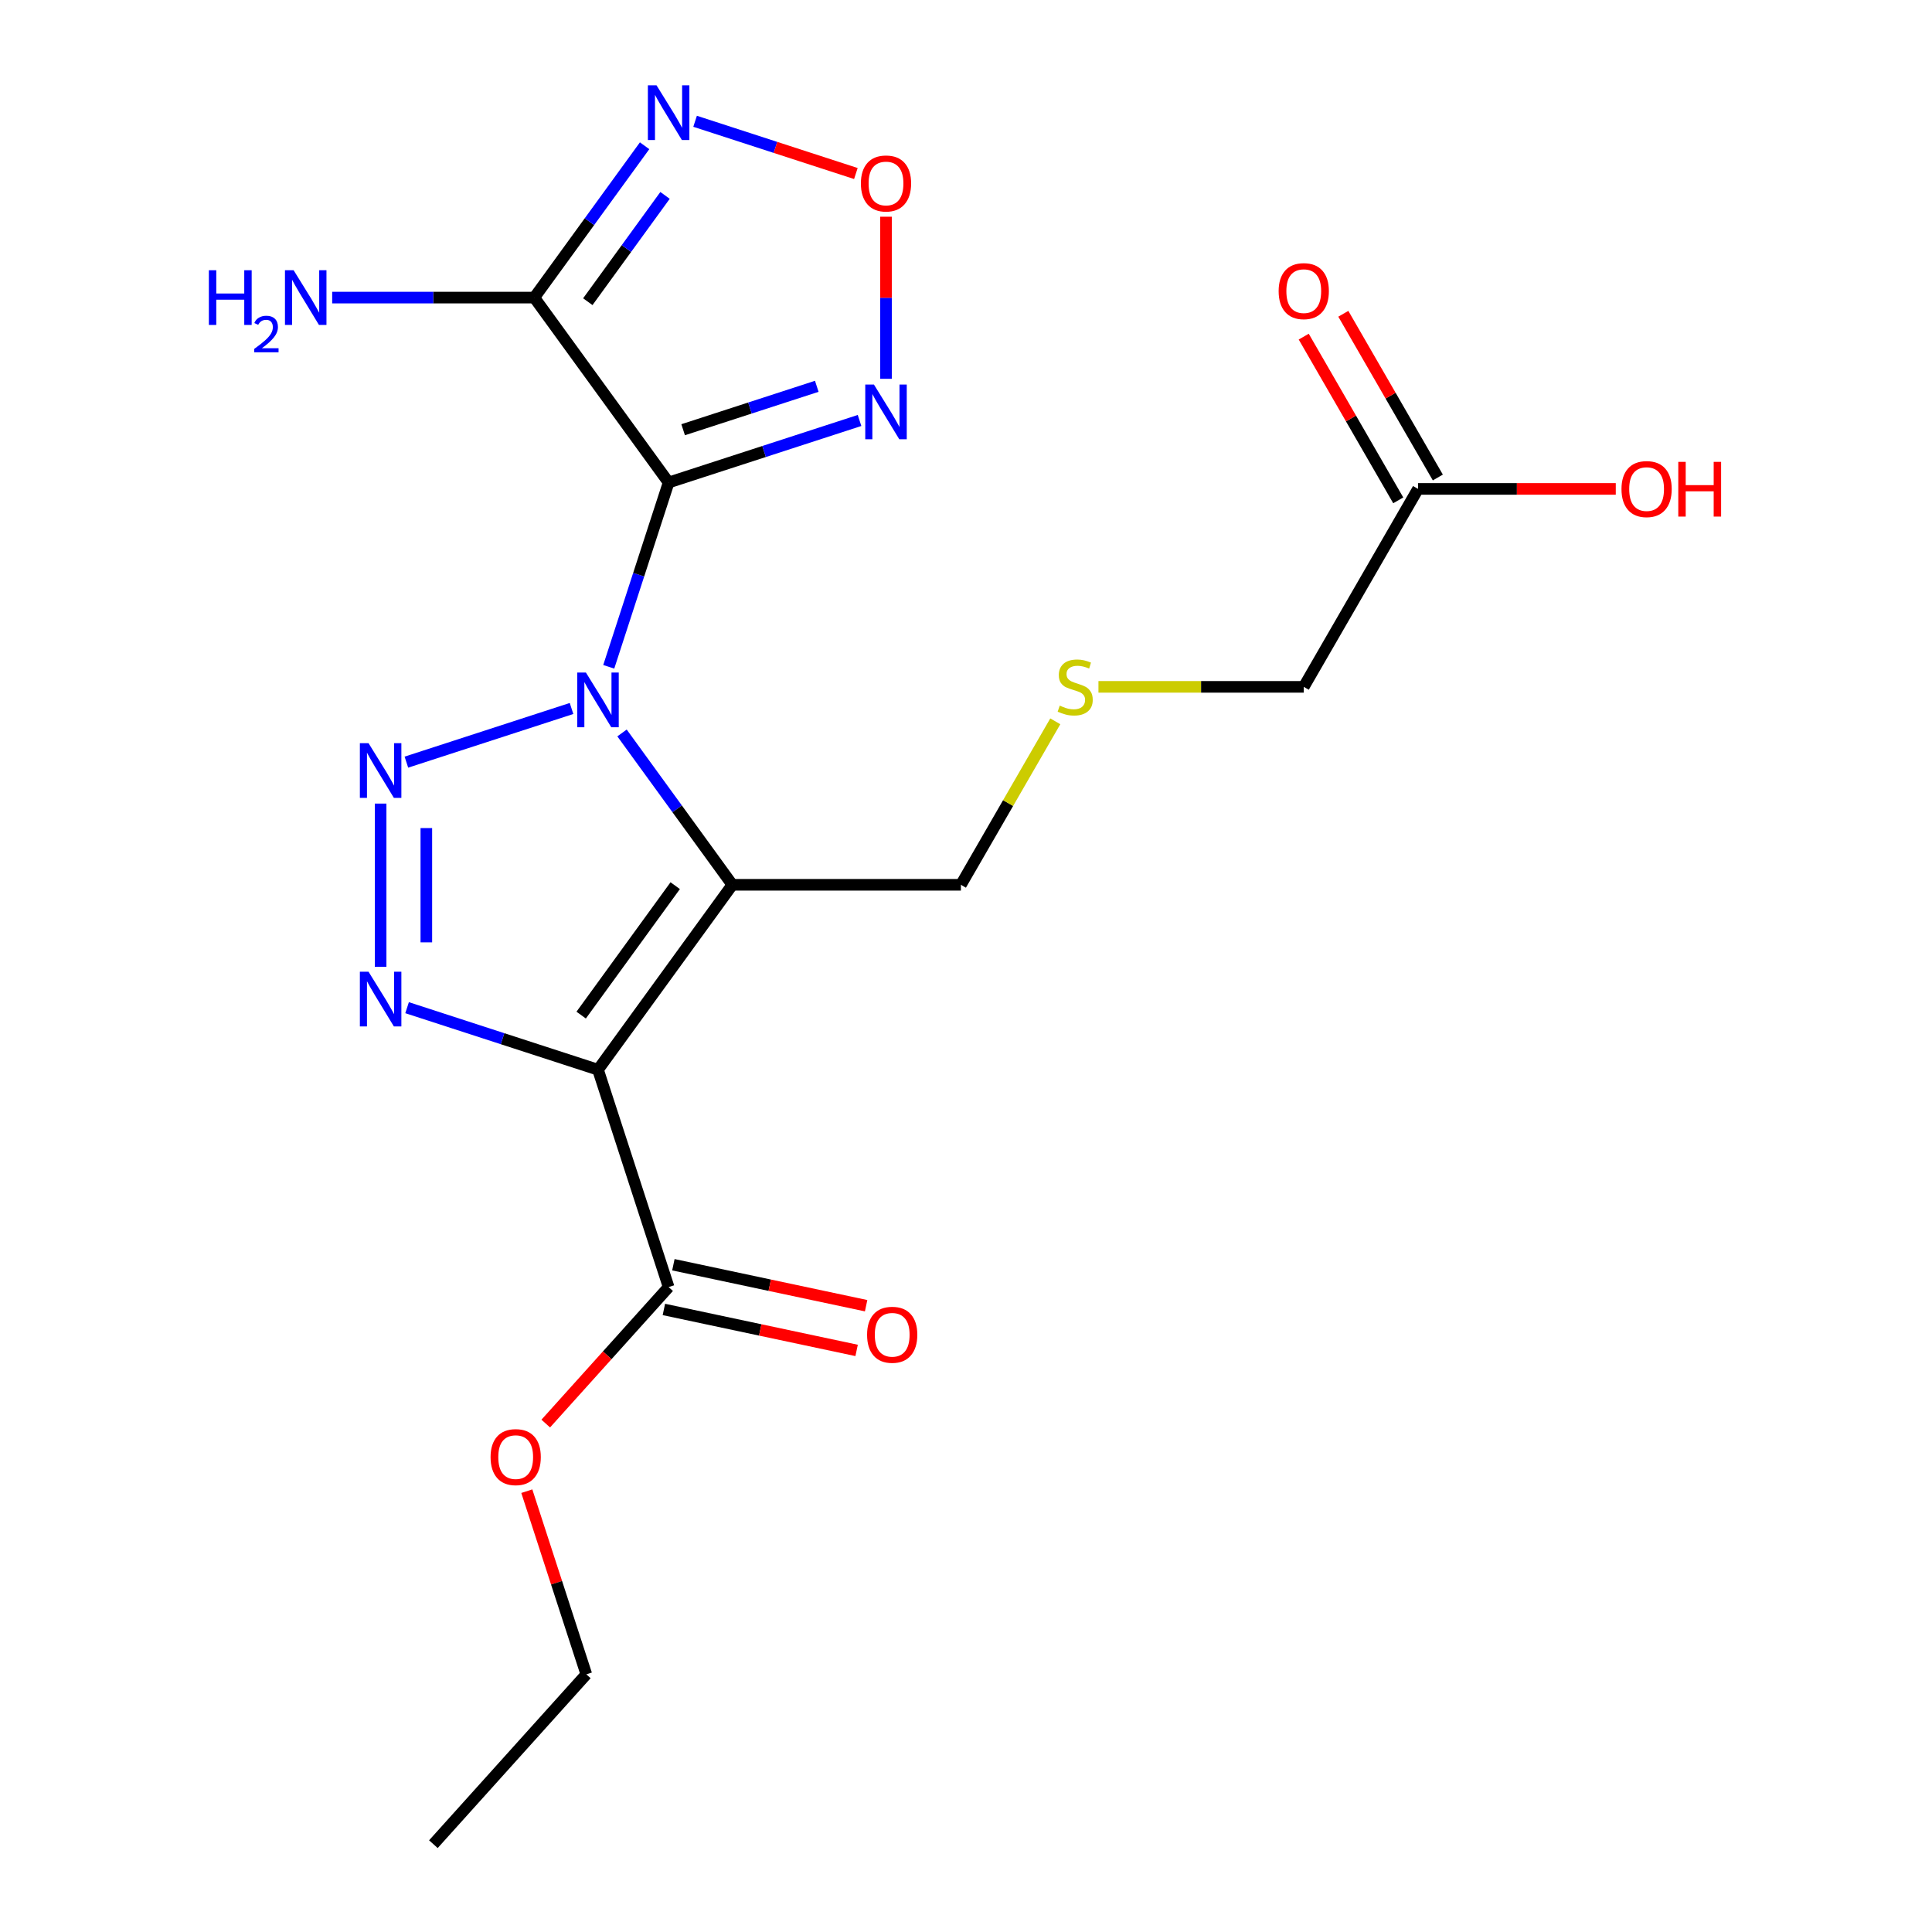 <?xml version='1.0' encoding='iso-8859-1'?>
<svg version='1.1' baseProfile='full'
              xmlns='http://www.w3.org/2000/svg'
                      xmlns:rdkit='http://www.rdkit.org/xml'
                      xmlns:xlink='http://www.w3.org/1999/xlink'
                  xml:space='preserve'
width='1000px' height='1000px' viewBox='0 0 1000 1000'>
<!-- END OF HEADER -->
<rect style='opacity:1.0;fill:#FFFFFF;stroke:none' width='1000' height='1000' x='0' y='0'> </rect>
<path class='bond-0' d='M 315.085,345.143 L 330.583,297.444' style='fill:none;fill-rule:evenodd;stroke:#0000FF;stroke-width:6px;stroke-linecap:butt;stroke-linejoin:miter;stroke-opacity:1' />
<path class='bond-0' d='M 330.583,297.444 L 346.081,249.746' style='fill:none;fill-rule:evenodd;stroke:#000000;stroke-width:6px;stroke-linecap:butt;stroke-linejoin:miter;stroke-opacity:1' />
<path class='bond-1' d='M 321.96,379.378 L 350.51,418.674' style='fill:none;fill-rule:evenodd;stroke:#0000FF;stroke-width:6px;stroke-linecap:butt;stroke-linejoin:miter;stroke-opacity:1' />
<path class='bond-1' d='M 350.51,418.674 L 379.061,457.971' style='fill:none;fill-rule:evenodd;stroke:#000000;stroke-width:6px;stroke-linecap:butt;stroke-linejoin:miter;stroke-opacity:1' />
<path class='bond-3' d='M 295.826,366.711 L 210.346,394.485' style='fill:none;fill-rule:evenodd;stroke:#0000FF;stroke-width:6px;stroke-linecap:butt;stroke-linejoin:miter;stroke-opacity:1' />
<path class='bond-5' d='M 346.081,249.746 L 276.544,154.035' style='fill:none;fill-rule:evenodd;stroke:#000000;stroke-width:6px;stroke-linecap:butt;stroke-linejoin:miter;stroke-opacity:1' />
<path class='bond-6' d='M 346.081,249.746 L 395.49,233.692' style='fill:none;fill-rule:evenodd;stroke:#000000;stroke-width:6px;stroke-linecap:butt;stroke-linejoin:miter;stroke-opacity:1' />
<path class='bond-6' d='M 395.49,233.692 L 444.898,217.638' style='fill:none;fill-rule:evenodd;stroke:#0000FF;stroke-width:6px;stroke-linecap:butt;stroke-linejoin:miter;stroke-opacity:1' />
<path class='bond-6' d='M 353.592,222.427 L 388.178,211.189' style='fill:none;fill-rule:evenodd;stroke:#000000;stroke-width:6px;stroke-linecap:butt;stroke-linejoin:miter;stroke-opacity:1' />
<path class='bond-6' d='M 388.178,211.189 L 422.764,199.951' style='fill:none;fill-rule:evenodd;stroke:#0000FF;stroke-width:6px;stroke-linecap:butt;stroke-linejoin:miter;stroke-opacity:1' />
<path class='bond-2' d='M 379.061,457.971 L 309.523,553.681' style='fill:none;fill-rule:evenodd;stroke:#000000;stroke-width:6px;stroke-linecap:butt;stroke-linejoin:miter;stroke-opacity:1' />
<path class='bond-2' d='M 349.488,458.42 L 300.812,525.417' style='fill:none;fill-rule:evenodd;stroke:#000000;stroke-width:6px;stroke-linecap:butt;stroke-linejoin:miter;stroke-opacity:1' />
<path class='bond-13' d='M 379.061,457.971 L 497.366,457.971' style='fill:none;fill-rule:evenodd;stroke:#000000;stroke-width:6px;stroke-linecap:butt;stroke-linejoin:miter;stroke-opacity:1' />
<path class='bond-9' d='M 309.523,553.681 L 346.081,666.196' style='fill:none;fill-rule:evenodd;stroke:#000000;stroke-width:6px;stroke-linecap:butt;stroke-linejoin:miter;stroke-opacity:1' />
<path class='bond-21' d='M 309.523,553.681 L 260.115,537.628' style='fill:none;fill-rule:evenodd;stroke:#000000;stroke-width:6px;stroke-linecap:butt;stroke-linejoin:miter;stroke-opacity:1' />
<path class='bond-21' d='M 260.115,537.628 L 210.706,521.574' style='fill:none;fill-rule:evenodd;stroke:#0000FF;stroke-width:6px;stroke-linecap:butt;stroke-linejoin:miter;stroke-opacity:1' />
<path class='bond-4' d='M 197.009,415.936 L 197.009,500.434' style='fill:none;fill-rule:evenodd;stroke:#0000FF;stroke-width:6px;stroke-linecap:butt;stroke-linejoin:miter;stroke-opacity:1' />
<path class='bond-4' d='M 220.67,428.611 L 220.67,487.759' style='fill:none;fill-rule:evenodd;stroke:#0000FF;stroke-width:6px;stroke-linecap:butt;stroke-linejoin:miter;stroke-opacity:1' />
<path class='bond-7' d='M 276.544,154.035 L 305.094,114.739' style='fill:none;fill-rule:evenodd;stroke:#000000;stroke-width:6px;stroke-linecap:butt;stroke-linejoin:miter;stroke-opacity:1' />
<path class='bond-7' d='M 305.094,114.739 L 333.645,75.442' style='fill:none;fill-rule:evenodd;stroke:#0000FF;stroke-width:6px;stroke-linecap:butt;stroke-linejoin:miter;stroke-opacity:1' />
<path class='bond-7' d='M 304.251,156.154 L 324.236,128.646' style='fill:none;fill-rule:evenodd;stroke:#000000;stroke-width:6px;stroke-linecap:butt;stroke-linejoin:miter;stroke-opacity:1' />
<path class='bond-7' d='M 324.236,128.646 L 344.222,101.139' style='fill:none;fill-rule:evenodd;stroke:#0000FF;stroke-width:6px;stroke-linecap:butt;stroke-linejoin:miter;stroke-opacity:1' />
<path class='bond-12' d='M 276.544,154.035 L 224.24,154.035' style='fill:none;fill-rule:evenodd;stroke:#000000;stroke-width:6px;stroke-linecap:butt;stroke-linejoin:miter;stroke-opacity:1' />
<path class='bond-12' d='M 224.24,154.035 L 171.936,154.035' style='fill:none;fill-rule:evenodd;stroke:#0000FF;stroke-width:6px;stroke-linecap:butt;stroke-linejoin:miter;stroke-opacity:1' />
<path class='bond-8' d='M 458.596,196.07 L 458.596,154.121' style='fill:none;fill-rule:evenodd;stroke:#0000FF;stroke-width:6px;stroke-linecap:butt;stroke-linejoin:miter;stroke-opacity:1' />
<path class='bond-8' d='M 458.596,154.121 L 458.596,112.173' style='fill:none;fill-rule:evenodd;stroke:#FF0000;stroke-width:6px;stroke-linecap:butt;stroke-linejoin:miter;stroke-opacity:1' />
<path class='bond-22' d='M 359.779,62.775 L 401.389,76.295' style='fill:none;fill-rule:evenodd;stroke:#0000FF;stroke-width:6px;stroke-linecap:butt;stroke-linejoin:miter;stroke-opacity:1' />
<path class='bond-22' d='M 401.389,76.295 L 442.998,89.815' style='fill:none;fill-rule:evenodd;stroke:#FF0000;stroke-width:6px;stroke-linecap:butt;stroke-linejoin:miter;stroke-opacity:1' />
<path class='bond-11' d='M 343.622,677.768 L 393.503,688.37' style='fill:none;fill-rule:evenodd;stroke:#000000;stroke-width:6px;stroke-linecap:butt;stroke-linejoin:miter;stroke-opacity:1' />
<path class='bond-11' d='M 393.503,688.37 L 443.383,698.973' style='fill:none;fill-rule:evenodd;stroke:#FF0000;stroke-width:6px;stroke-linecap:butt;stroke-linejoin:miter;stroke-opacity:1' />
<path class='bond-11' d='M 348.541,654.624 L 398.422,665.226' style='fill:none;fill-rule:evenodd;stroke:#000000;stroke-width:6px;stroke-linecap:butt;stroke-linejoin:miter;stroke-opacity:1' />
<path class='bond-11' d='M 398.422,665.226 L 448.303,675.829' style='fill:none;fill-rule:evenodd;stroke:#FF0000;stroke-width:6px;stroke-linecap:butt;stroke-linejoin:miter;stroke-opacity:1' />
<path class='bond-16' d='M 346.081,666.196 L 314.279,701.516' style='fill:none;fill-rule:evenodd;stroke:#000000;stroke-width:6px;stroke-linecap:butt;stroke-linejoin:miter;stroke-opacity:1' />
<path class='bond-16' d='M 314.279,701.516 L 282.477,736.836' style='fill:none;fill-rule:evenodd;stroke:#FF0000;stroke-width:6px;stroke-linecap:butt;stroke-linejoin:miter;stroke-opacity:1' />
<path class='bond-10' d='M 733.975,253.061 L 674.823,355.516' style='fill:none;fill-rule:evenodd;stroke:#000000;stroke-width:6px;stroke-linecap:butt;stroke-linejoin:miter;stroke-opacity:1' />
<path class='bond-14' d='M 744.221,247.146 L 719.759,204.777' style='fill:none;fill-rule:evenodd;stroke:#000000;stroke-width:6px;stroke-linecap:butt;stroke-linejoin:miter;stroke-opacity:1' />
<path class='bond-14' d='M 719.759,204.777 L 695.298,162.409' style='fill:none;fill-rule:evenodd;stroke:#FF0000;stroke-width:6px;stroke-linecap:butt;stroke-linejoin:miter;stroke-opacity:1' />
<path class='bond-14' d='M 723.73,258.976 L 699.268,216.608' style='fill:none;fill-rule:evenodd;stroke:#000000;stroke-width:6px;stroke-linecap:butt;stroke-linejoin:miter;stroke-opacity:1' />
<path class='bond-14' d='M 699.268,216.608 L 674.807,174.239' style='fill:none;fill-rule:evenodd;stroke:#FF0000;stroke-width:6px;stroke-linecap:butt;stroke-linejoin:miter;stroke-opacity:1' />
<path class='bond-17' d='M 733.975,253.061 L 785.149,253.061' style='fill:none;fill-rule:evenodd;stroke:#000000;stroke-width:6px;stroke-linecap:butt;stroke-linejoin:miter;stroke-opacity:1' />
<path class='bond-17' d='M 785.149,253.061 L 836.322,253.061' style='fill:none;fill-rule:evenodd;stroke:#FF0000;stroke-width:6px;stroke-linecap:butt;stroke-linejoin:miter;stroke-opacity:1' />
<path class='bond-15' d='M 497.366,457.971 L 521.793,415.662' style='fill:none;fill-rule:evenodd;stroke:#000000;stroke-width:6px;stroke-linecap:butt;stroke-linejoin:miter;stroke-opacity:1' />
<path class='bond-15' d='M 521.793,415.662 L 546.219,373.354' style='fill:none;fill-rule:evenodd;stroke:#CCCC00;stroke-width:6px;stroke-linecap:butt;stroke-linejoin:miter;stroke-opacity:1' />
<path class='bond-18' d='M 568.556,355.516 L 621.689,355.516' style='fill:none;fill-rule:evenodd;stroke:#CCCC00;stroke-width:6px;stroke-linecap:butt;stroke-linejoin:miter;stroke-opacity:1' />
<path class='bond-18' d='M 621.689,355.516 L 674.823,355.516' style='fill:none;fill-rule:evenodd;stroke:#000000;stroke-width:6px;stroke-linecap:butt;stroke-linejoin:miter;stroke-opacity:1' />
<path class='bond-19' d='M 272.677,771.831 L 288.077,819.229' style='fill:none;fill-rule:evenodd;stroke:#FF0000;stroke-width:6px;stroke-linecap:butt;stroke-linejoin:miter;stroke-opacity:1' />
<path class='bond-19' d='M 288.077,819.229 L 303.478,866.628' style='fill:none;fill-rule:evenodd;stroke:#000000;stroke-width:6px;stroke-linecap:butt;stroke-linejoin:miter;stroke-opacity:1' />
<path class='bond-20' d='M 303.478,866.628 L 224.317,954.545' style='fill:none;fill-rule:evenodd;stroke:#000000;stroke-width:6px;stroke-linecap:butt;stroke-linejoin:miter;stroke-opacity:1' />
<path  class='atom-0' d='M 303.263 348.1
L 312.543 363.1
Q 313.463 364.58, 314.943 367.26
Q 316.423 369.94, 316.503 370.1
L 316.503 348.1
L 320.263 348.1
L 320.263 376.42
L 316.383 376.42
L 306.423 360.02
Q 305.263 358.1, 304.023 355.9
Q 302.823 353.7, 302.463 353.02
L 302.463 376.42
L 298.783 376.42
L 298.783 348.1
L 303.263 348.1
' fill='#0000FF'/>
<path  class='atom-4' d='M 190.749 384.658
L 200.029 399.658
Q 200.949 401.138, 202.429 403.818
Q 203.909 406.498, 203.989 406.658
L 203.989 384.658
L 207.749 384.658
L 207.749 412.978
L 203.869 412.978
L 193.909 396.578
Q 192.749 394.658, 191.509 392.458
Q 190.309 390.258, 189.949 389.578
L 189.949 412.978
L 186.269 412.978
L 186.269 384.658
L 190.749 384.658
' fill='#0000FF'/>
<path  class='atom-5' d='M 190.749 502.963
L 200.029 517.963
Q 200.949 519.443, 202.429 522.123
Q 203.909 524.803, 203.989 524.963
L 203.989 502.963
L 207.749 502.963
L 207.749 531.283
L 203.869 531.283
L 193.909 514.883
Q 192.749 512.963, 191.509 510.763
Q 190.309 508.563, 189.949 507.883
L 189.949 531.283
L 186.269 531.283
L 186.269 502.963
L 190.749 502.963
' fill='#0000FF'/>
<path  class='atom-7' d='M 452.336 199.028
L 461.616 214.028
Q 462.536 215.508, 464.016 218.188
Q 465.496 220.868, 465.576 221.028
L 465.576 199.028
L 469.336 199.028
L 469.336 227.348
L 465.456 227.348
L 455.496 210.948
Q 454.336 209.028, 453.096 206.828
Q 451.896 204.628, 451.536 203.948
L 451.536 227.348
L 447.856 227.348
L 447.856 199.028
L 452.336 199.028
' fill='#0000FF'/>
<path  class='atom-8' d='M 339.821 44.165
L 349.101 59.165
Q 350.021 60.645, 351.501 63.325
Q 352.981 66.005, 353.061 66.165
L 353.061 44.165
L 356.821 44.165
L 356.821 72.485
L 352.941 72.485
L 342.981 56.085
Q 341.821 54.165, 340.581 51.965
Q 339.381 49.765, 339.021 49.085
L 339.021 72.485
L 335.341 72.485
L 335.341 44.165
L 339.821 44.165
' fill='#0000FF'/>
<path  class='atom-9' d='M 445.596 94.963
Q 445.596 88.163, 448.956 84.363
Q 452.316 80.563, 458.596 80.563
Q 464.876 80.563, 468.236 84.363
Q 471.596 88.163, 471.596 94.963
Q 471.596 101.843, 468.196 105.763
Q 464.796 109.643, 458.596 109.643
Q 452.356 109.643, 448.956 105.763
Q 445.596 101.883, 445.596 94.963
M 458.596 106.443
Q 462.916 106.443, 465.236 103.563
Q 467.596 100.643, 467.596 94.963
Q 467.596 89.403, 465.236 86.603
Q 462.916 83.763, 458.596 83.763
Q 454.276 83.763, 451.916 86.563
Q 449.596 89.363, 449.596 94.963
Q 449.596 100.683, 451.916 103.563
Q 454.276 106.443, 458.596 106.443
' fill='#FF0000'/>
<path  class='atom-12' d='M 448.801 690.873
Q 448.801 684.073, 452.161 680.273
Q 455.521 676.473, 461.801 676.473
Q 468.081 676.473, 471.441 680.273
Q 474.801 684.073, 474.801 690.873
Q 474.801 697.753, 471.401 701.673
Q 468.001 705.553, 461.801 705.553
Q 455.561 705.553, 452.161 701.673
Q 448.801 697.793, 448.801 690.873
M 461.801 702.353
Q 466.121 702.353, 468.441 699.473
Q 470.801 696.553, 470.801 690.873
Q 470.801 685.313, 468.441 682.513
Q 466.121 679.673, 461.801 679.673
Q 457.481 679.673, 455.121 682.473
Q 452.801 685.273, 452.801 690.873
Q 452.801 696.593, 455.121 699.473
Q 457.481 702.353, 461.801 702.353
' fill='#FF0000'/>
<path  class='atom-13' d='M 108.106 139.875
L 111.946 139.875
L 111.946 151.915
L 126.426 151.915
L 126.426 139.875
L 130.266 139.875
L 130.266 168.195
L 126.426 168.195
L 126.426 155.115
L 111.946 155.115
L 111.946 168.195
L 108.106 168.195
L 108.106 139.875
' fill='#0000FF'/>
<path  class='atom-13' d='M 131.639 167.202
Q 132.325 165.433, 133.962 164.456
Q 135.599 163.453, 137.869 163.453
Q 140.694 163.453, 142.278 164.984
Q 143.862 166.515, 143.862 169.234
Q 143.862 172.006, 141.803 174.594
Q 139.77 177.181, 135.546 180.243
L 144.179 180.243
L 144.179 182.355
L 131.586 182.355
L 131.586 180.586
Q 135.071 178.105, 137.13 176.257
Q 139.216 174.409, 140.219 172.746
Q 141.222 171.082, 141.222 169.366
Q 141.222 167.571, 140.324 166.568
Q 139.427 165.565, 137.869 165.565
Q 136.364 165.565, 135.361 166.172
Q 134.358 166.779, 133.645 168.126
L 131.639 167.202
' fill='#0000FF'/>
<path  class='atom-13' d='M 151.979 139.875
L 161.259 154.875
Q 162.179 156.355, 163.659 159.035
Q 165.139 161.715, 165.219 161.875
L 165.219 139.875
L 168.979 139.875
L 168.979 168.195
L 165.099 168.195
L 155.139 151.795
Q 153.979 149.875, 152.739 147.675
Q 151.539 145.475, 151.179 144.795
L 151.179 168.195
L 147.499 168.195
L 147.499 139.875
L 151.979 139.875
' fill='#0000FF'/>
<path  class='atom-15' d='M 661.823 150.686
Q 661.823 143.886, 665.183 140.086
Q 668.543 136.286, 674.823 136.286
Q 681.103 136.286, 684.463 140.086
Q 687.823 143.886, 687.823 150.686
Q 687.823 157.566, 684.423 161.486
Q 681.023 165.366, 674.823 165.366
Q 668.583 165.366, 665.183 161.486
Q 661.823 157.606, 661.823 150.686
M 674.823 162.166
Q 679.143 162.166, 681.463 159.286
Q 683.823 156.366, 683.823 150.686
Q 683.823 145.126, 681.463 142.326
Q 679.143 139.486, 674.823 139.486
Q 670.503 139.486, 668.143 142.286
Q 665.823 145.086, 665.823 150.686
Q 665.823 156.406, 668.143 159.286
Q 670.503 162.166, 674.823 162.166
' fill='#FF0000'/>
<path  class='atom-16' d='M 548.518 365.236
Q 548.838 365.356, 550.158 365.916
Q 551.478 366.476, 552.918 366.836
Q 554.398 367.156, 555.838 367.156
Q 558.518 367.156, 560.078 365.876
Q 561.638 364.556, 561.638 362.276
Q 561.638 360.716, 560.838 359.756
Q 560.078 358.796, 558.878 358.276
Q 557.678 357.756, 555.678 357.156
Q 553.158 356.396, 551.638 355.676
Q 550.158 354.956, 549.078 353.436
Q 548.038 351.916, 548.038 349.356
Q 548.038 345.796, 550.438 343.596
Q 552.878 341.396, 557.678 341.396
Q 560.958 341.396, 564.678 342.956
L 563.758 346.036
Q 560.358 344.636, 557.798 344.636
Q 555.038 344.636, 553.518 345.796
Q 551.998 346.916, 552.038 348.876
Q 552.038 350.396, 552.798 351.316
Q 553.598 352.236, 554.718 352.756
Q 555.878 353.276, 557.798 353.876
Q 560.358 354.676, 561.878 355.476
Q 563.398 356.276, 564.478 357.916
Q 565.598 359.516, 565.598 362.276
Q 565.598 366.196, 562.958 368.316
Q 560.358 370.396, 555.998 370.396
Q 553.478 370.396, 551.558 369.836
Q 549.678 369.316, 547.438 368.396
L 548.518 365.236
' fill='#CCCC00'/>
<path  class='atom-17' d='M 253.92 754.193
Q 253.92 747.393, 257.28 743.593
Q 260.64 739.793, 266.92 739.793
Q 273.2 739.793, 276.56 743.593
Q 279.92 747.393, 279.92 754.193
Q 279.92 761.073, 276.52 764.993
Q 273.12 768.873, 266.92 768.873
Q 260.68 768.873, 257.28 764.993
Q 253.92 761.113, 253.92 754.193
M 266.92 765.673
Q 271.24 765.673, 273.56 762.793
Q 275.92 759.873, 275.92 754.193
Q 275.92 748.633, 273.56 745.833
Q 271.24 742.993, 266.92 742.993
Q 262.6 742.993, 260.24 745.793
Q 257.92 748.593, 257.92 754.193
Q 257.92 759.913, 260.24 762.793
Q 262.6 765.673, 266.92 765.673
' fill='#FF0000'/>
<path  class='atom-18' d='M 839.28 253.141
Q 839.28 246.341, 842.64 242.541
Q 846 238.741, 852.28 238.741
Q 858.56 238.741, 861.92 242.541
Q 865.28 246.341, 865.28 253.141
Q 865.28 260.021, 861.88 263.941
Q 858.48 267.821, 852.28 267.821
Q 846.04 267.821, 842.64 263.941
Q 839.28 260.061, 839.28 253.141
M 852.28 264.621
Q 856.6 264.621, 858.92 261.741
Q 861.28 258.821, 861.28 253.141
Q 861.28 247.581, 858.92 244.781
Q 856.6 241.941, 852.28 241.941
Q 847.96 241.941, 845.6 244.741
Q 843.28 247.541, 843.28 253.141
Q 843.28 258.861, 845.6 261.741
Q 847.96 264.621, 852.28 264.621
' fill='#FF0000'/>
<path  class='atom-18' d='M 868.68 239.061
L 872.52 239.061
L 872.52 251.101
L 887 251.101
L 887 239.061
L 890.84 239.061
L 890.84 267.381
L 887 267.381
L 887 254.301
L 872.52 254.301
L 872.52 267.381
L 868.68 267.381
L 868.68 239.061
' fill='#FF0000'/>
</svg>
